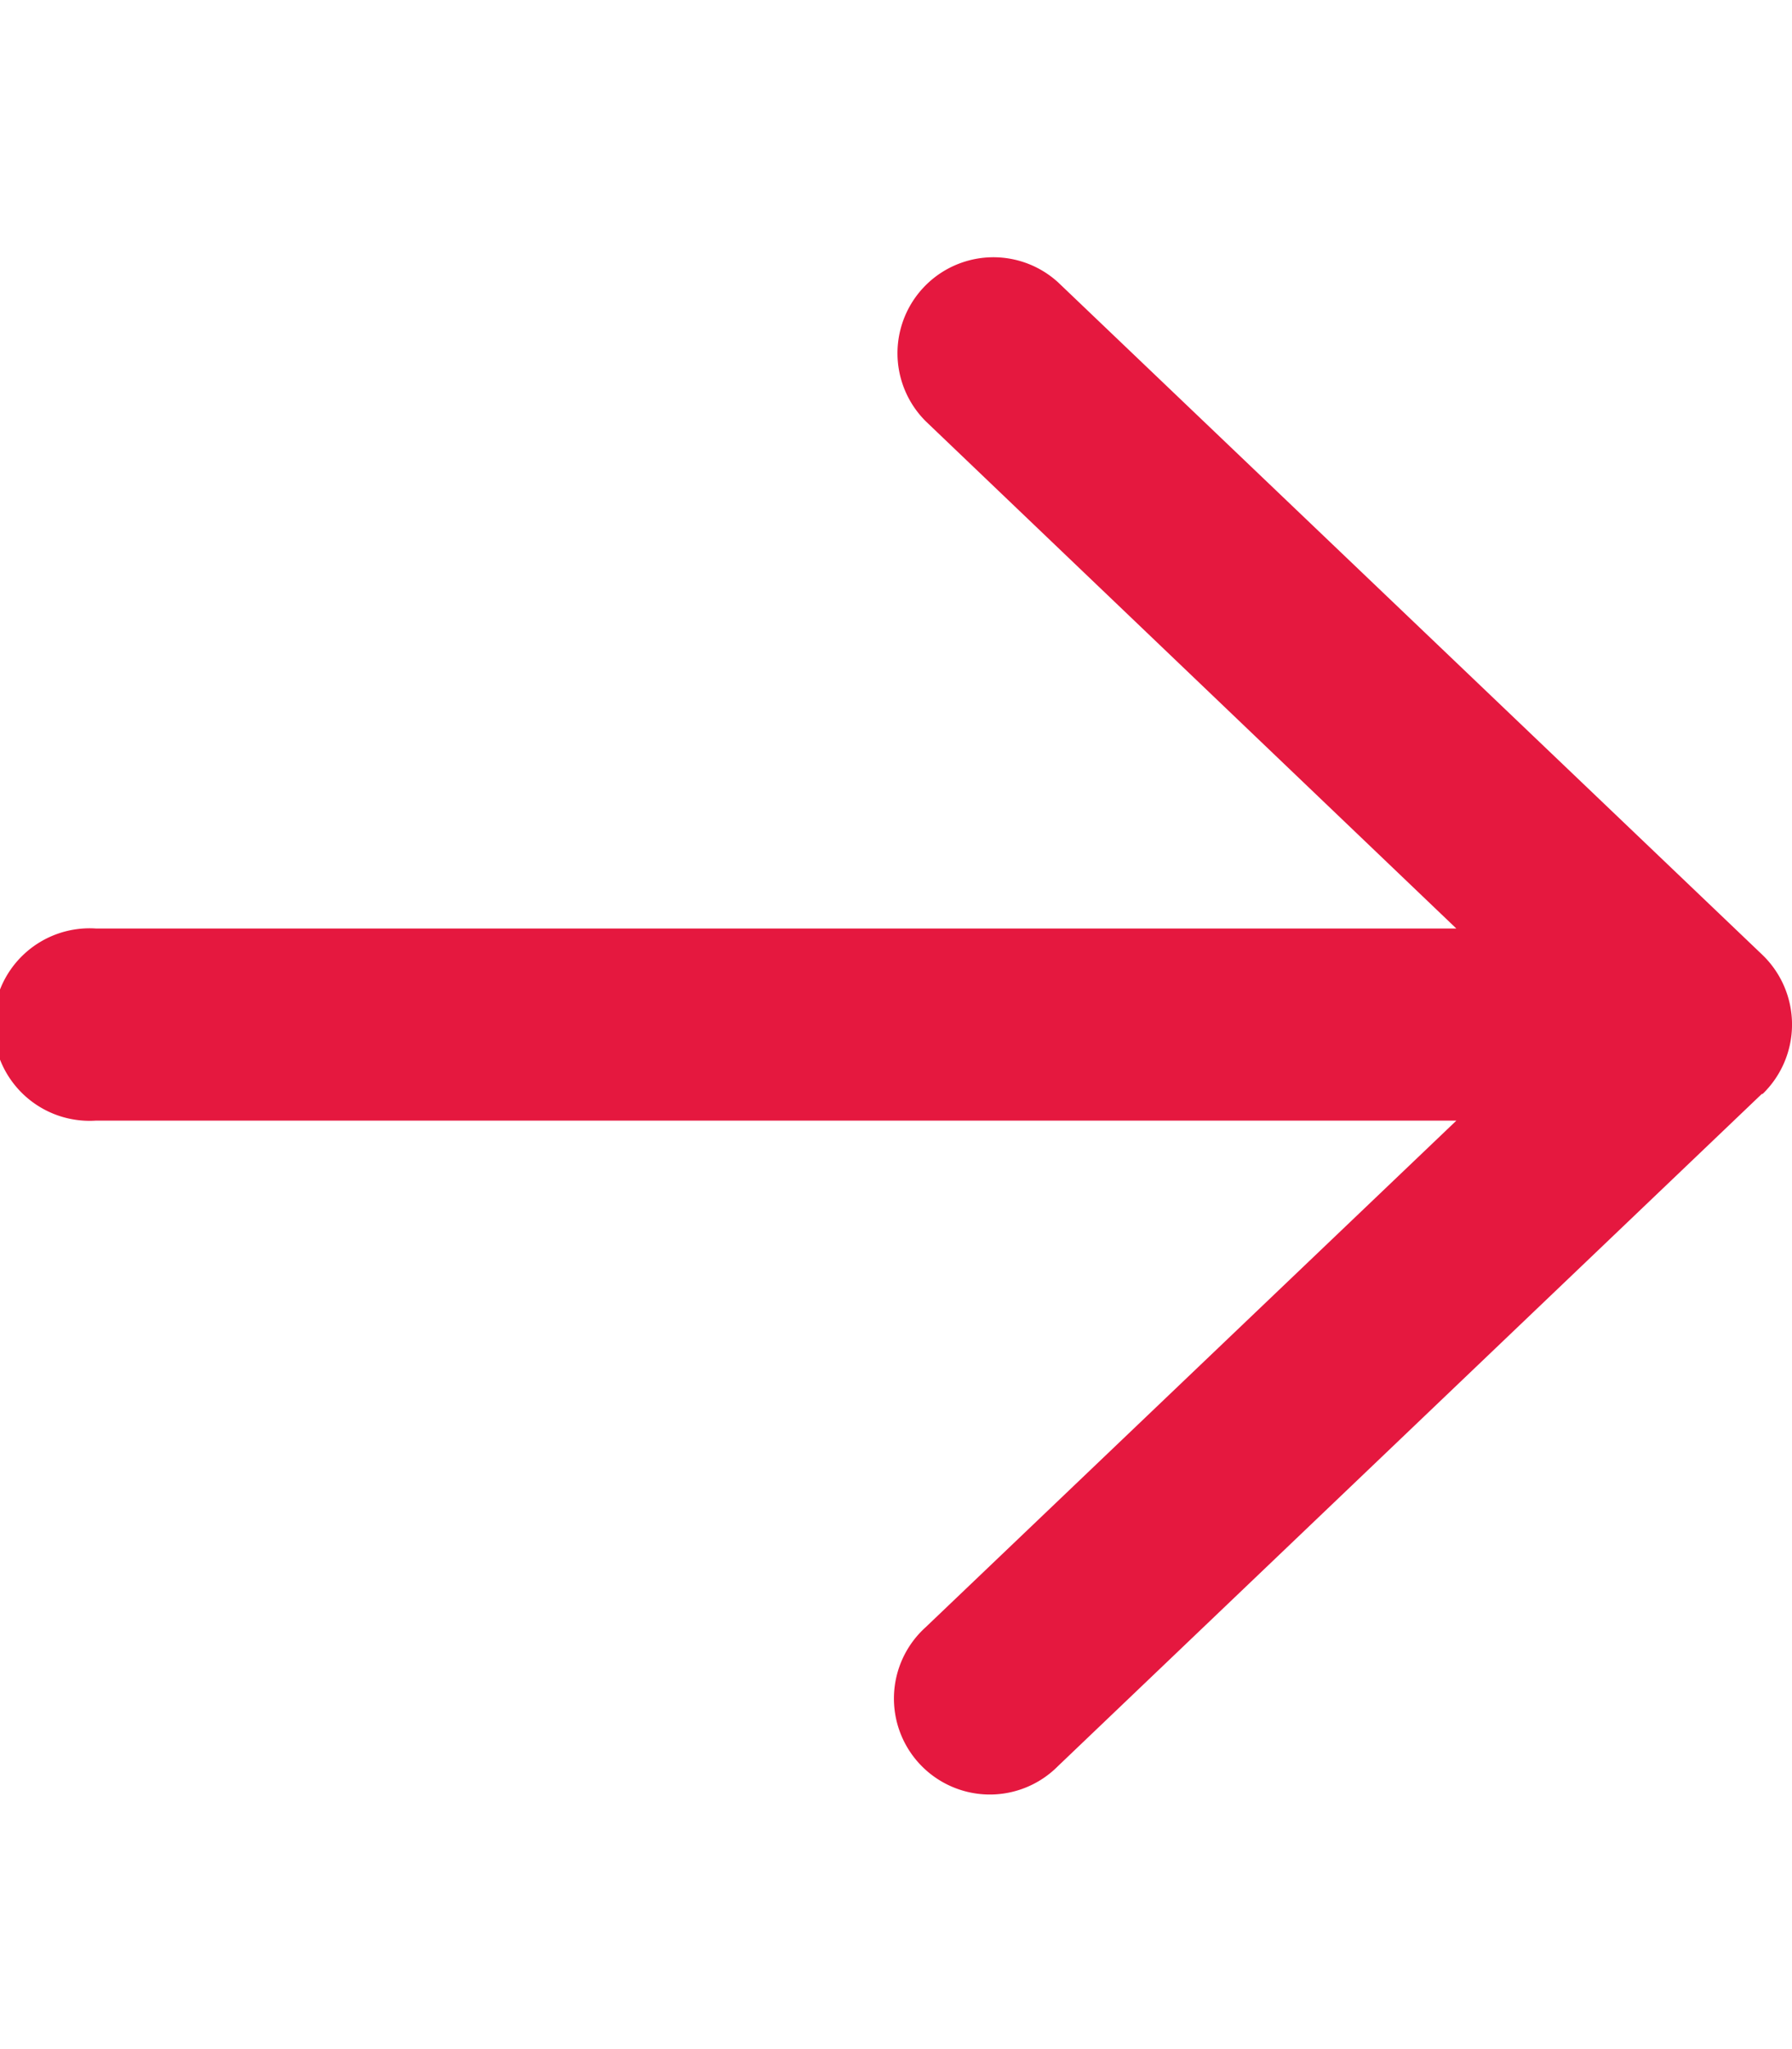 <svg xmlns="http://www.w3.org/2000/svg" xmlns:xlink="http://www.w3.org/1999/xlink" width="31.664" height="36.188" viewBox="0 0 31.664 36.188">
  <defs>
    <clipPath id="clip-path">
      <rect id="Rectangle_26" data-name="Rectangle 26" width="31.664" height="36.188" transform="translate(0 0.637)" fill="#e5183f"/>
    </clipPath>
  </defs>
  <g id="arrowRight" transform="translate(0 -0.637)" clip-path="url(#clip-path)">
    <path id="Path_21" data-name="Path 21" d="M31.141,19.96a1.707,1.707,0,0,0,0-2.46L18.7,5.627a1.695,1.695,0,0,0-2.339,2.453l9.372,8.955H1.7a1.7,1.7,0,1,0,0,3.392H25.734l-9.379,8.948a1.695,1.695,0,1,0,2.339,2.452l12.44-11.874Z" fill="#e5183f"/>
  </g>
</svg>
